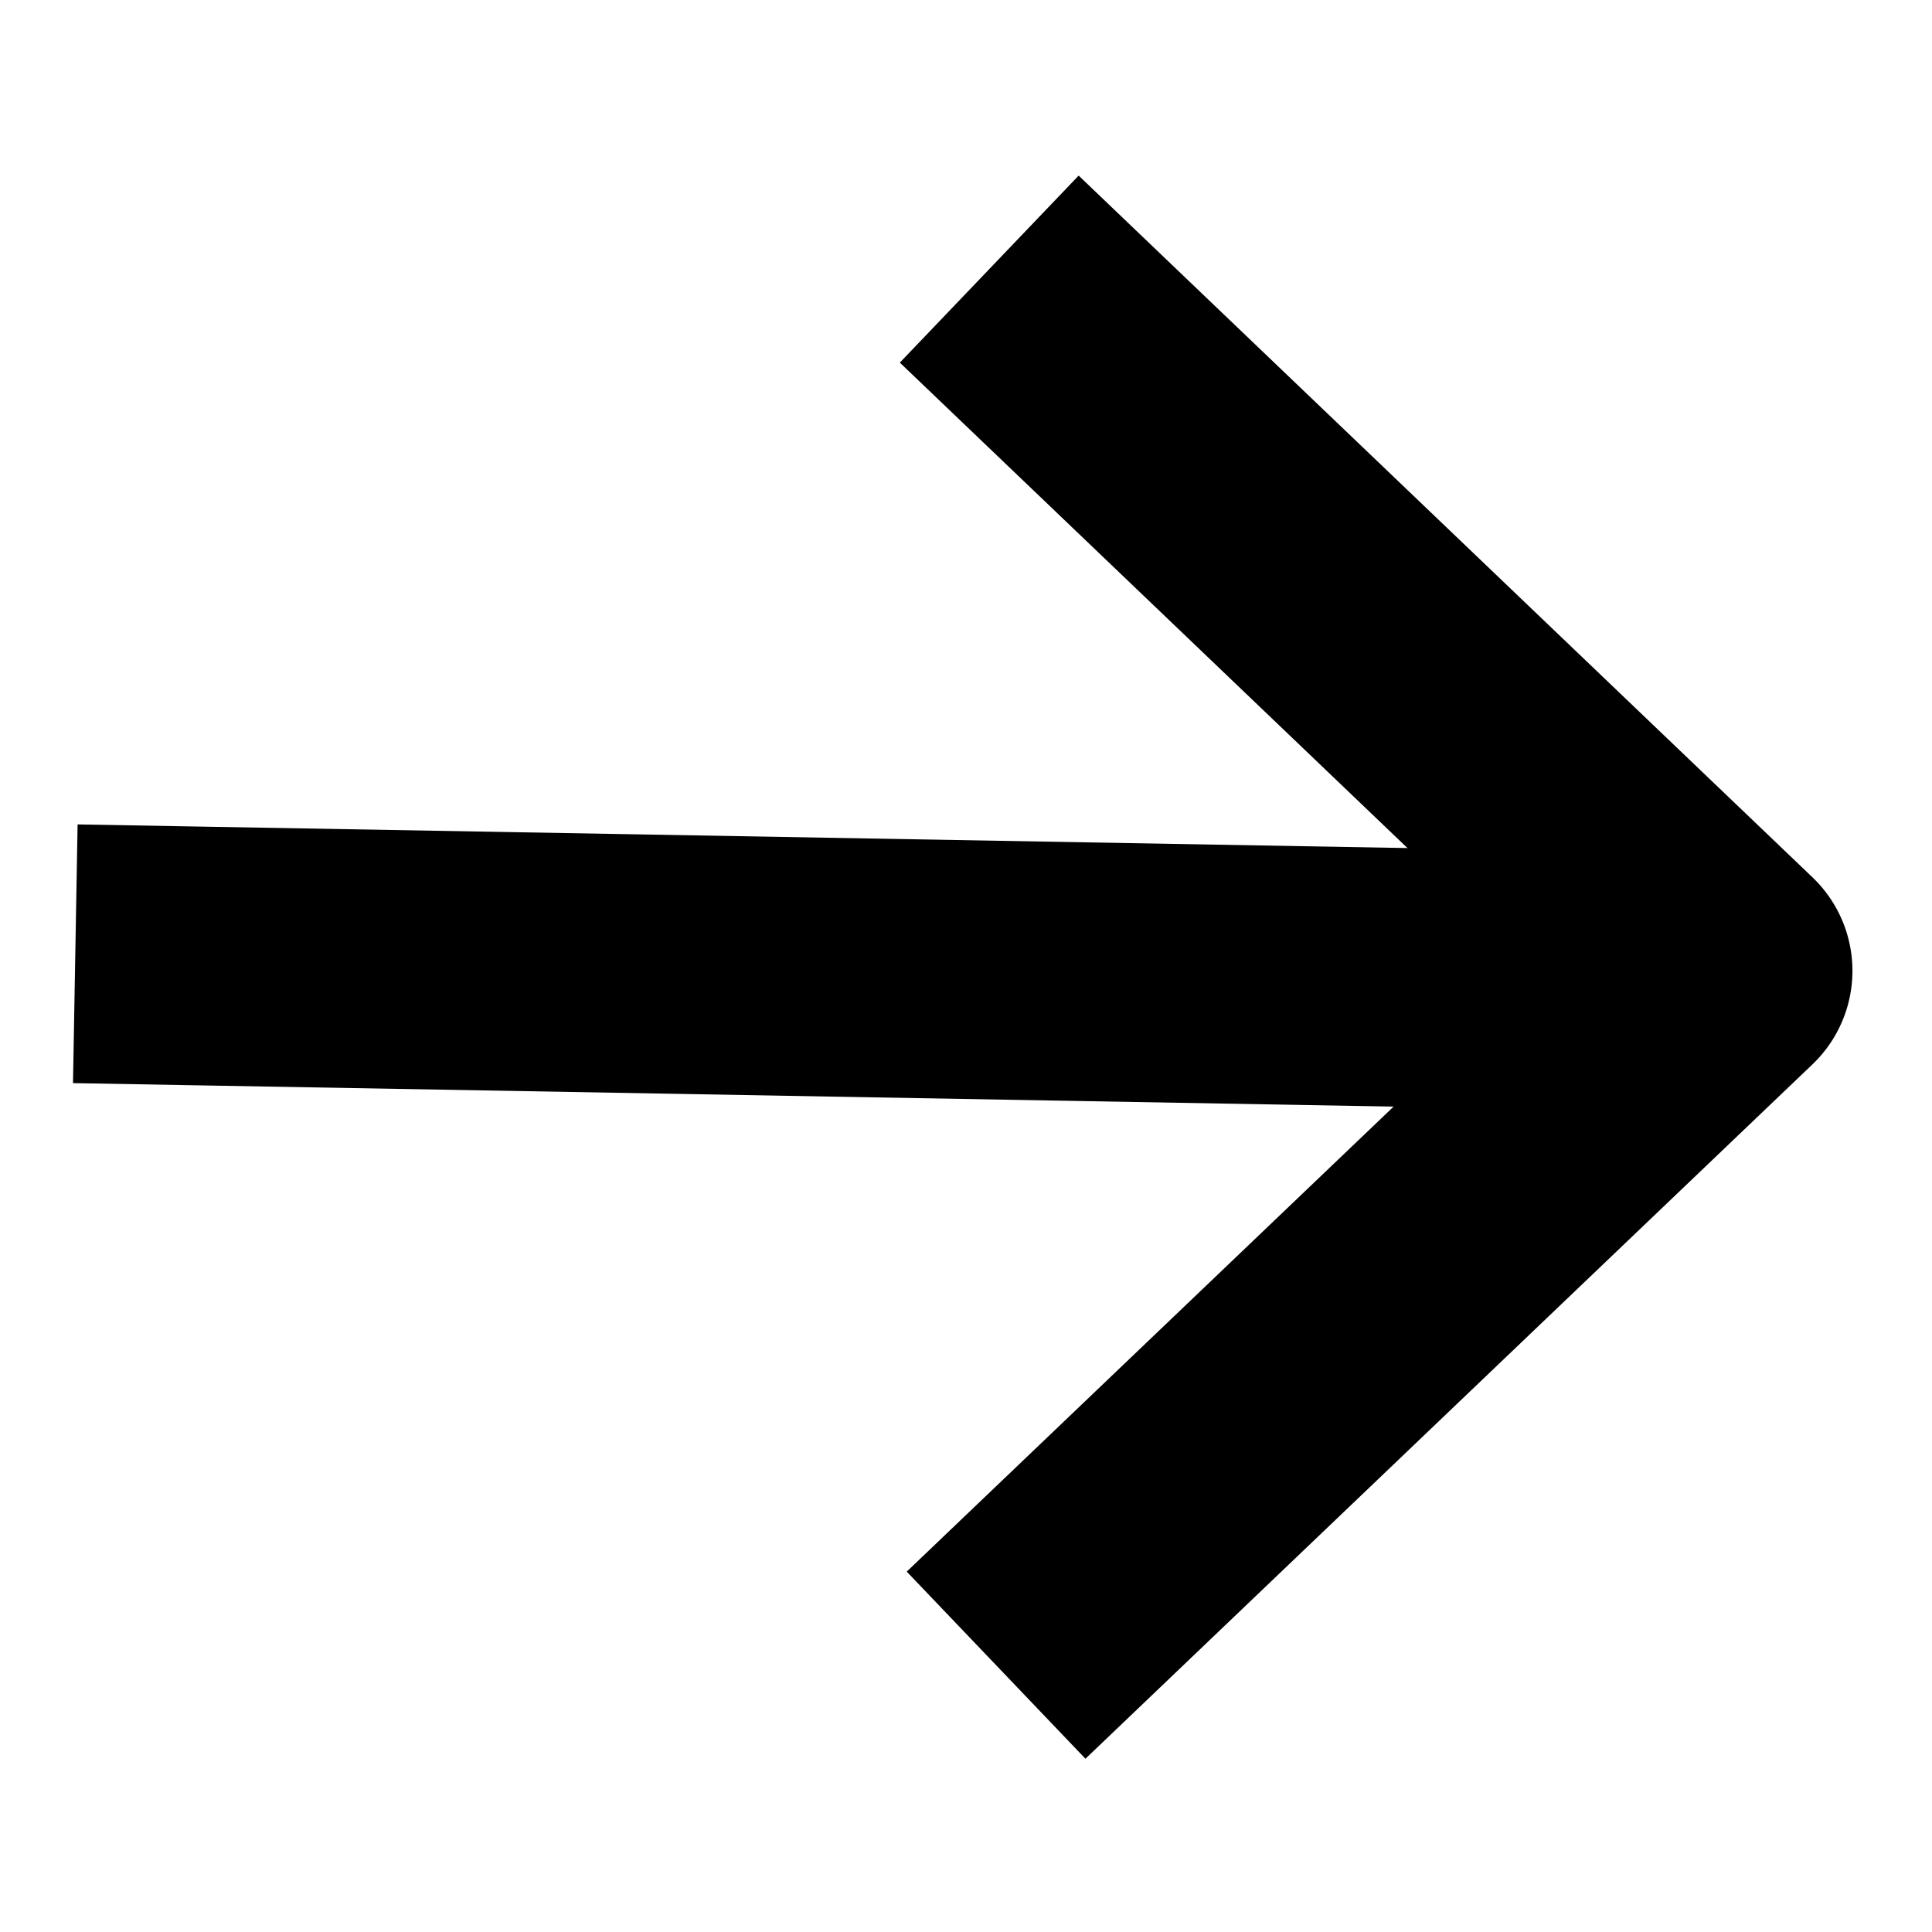 <svg width="14" height="14" viewBox="0 0 14 14" fill="none" xmlns="http://www.w3.org/2000/svg">
<path d="M7.896 11.419L12.486 7.035L7.846 2.598" stroke="#1D252D" style="stroke:#1D252D;stroke:color(display-p3 0.114 0.145 0.176);stroke-opacity:1;" stroke-width="1.875" stroke-linecap="square" stroke-linejoin="round"/>
<path d="M11.767 7.111L1.483 6.928" stroke="#1D252D" style="stroke:#1D252D;stroke:color(display-p3 0.114 0.145 0.176);stroke-opacity:1;" stroke-width="1.875" stroke-linecap="square" stroke-linejoin="round"/>
</svg>
